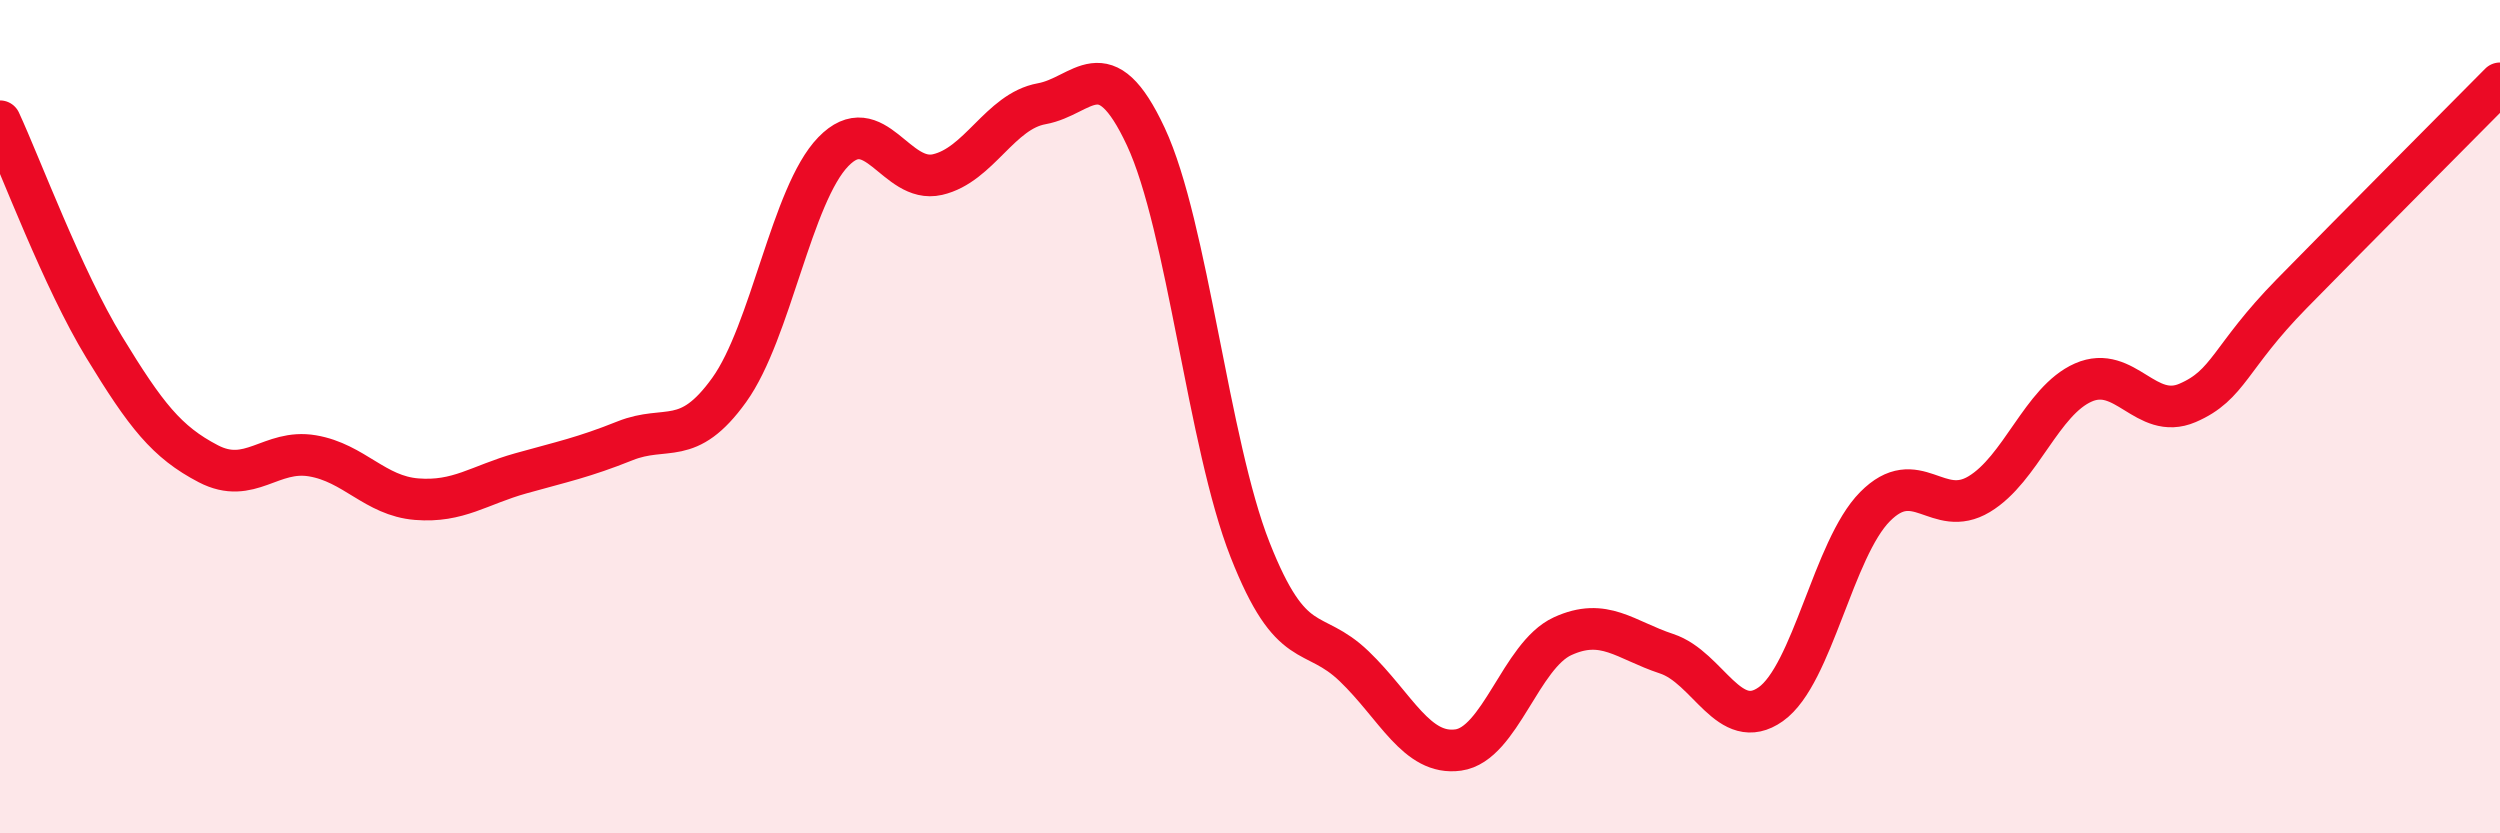 
    <svg width="60" height="20" viewBox="0 0 60 20" xmlns="http://www.w3.org/2000/svg">
      <path
        d="M 0,2.91 C 0.5,3.99 1.5,6.69 2.5,8.33 C 3.5,9.97 4,10.61 5,11.13 C 6,11.65 6.5,10.77 7.5,10.94 C 8.5,11.11 9,11.9 10,11.98 C 11,12.06 11.5,11.64 12.5,11.36 C 13.5,11.08 14,10.98 15,10.58 C 16,10.18 16.5,10.75 17.5,9.36 C 18.5,7.97 19,4.67 20,3.64 C 21,2.61 21.5,4.42 22.5,4.19 C 23.5,3.96 24,2.67 25,2.49 C 26,2.31 26.5,1.14 27.5,3.28 C 28.5,5.42 29,10.65 30,13.19 C 31,15.73 31.5,15.03 32.5,15.99 C 33.5,16.95 34,18.14 35,18 C 36,17.86 36.5,15.73 37.5,15.27 C 38.5,14.81 39,15.36 40,15.69 C 41,16.02 41.5,17.61 42.5,16.9 C 43.5,16.19 44,13.17 45,12.16 C 46,11.15 46.5,12.46 47.5,11.86 C 48.5,11.26 49,9.62 50,9.18 C 51,8.74 51.5,10.1 52.5,9.67 C 53.5,9.24 53.5,8.58 55,7.05 C 56.5,5.52 59,3.01 60,2L60 20L0 20Z"
        fill="#EB0A25"
        opacity="0.1"
        stroke-linecap="round"
        stroke-linejoin="round"
      />
      <path
        d="M 0,2.91 C 0.5,3.99 1.5,6.69 2.5,8.33 C 3.5,9.97 4,10.61 5,11.13 C 6,11.65 6.5,10.77 7.5,10.94 C 8.5,11.11 9,11.9 10,11.98 C 11,12.06 11.5,11.64 12.5,11.36 C 13.5,11.08 14,10.98 15,10.58 C 16,10.18 16.5,10.75 17.5,9.36 C 18.5,7.97 19,4.67 20,3.64 C 21,2.61 21.5,4.42 22.5,4.19 C 23.5,3.96 24,2.67 25,2.49 C 26,2.31 26.5,1.14 27.5,3.28 C 28.5,5.42 29,10.65 30,13.19 C 31,15.73 31.5,15.03 32.5,15.99 C 33.5,16.95 34,18.14 35,18 C 36,17.86 36.5,15.73 37.5,15.27 C 38.5,14.81 39,15.36 40,15.69 C 41,16.02 41.5,17.61 42.5,16.9 C 43.5,16.19 44,13.17 45,12.16 C 46,11.15 46.5,12.46 47.5,11.86 C 48.5,11.26 49,9.62 50,9.18 C 51,8.74 51.5,10.1 52.5,9.67 C 53.5,9.24 53.5,8.58 55,7.05 C 56.5,5.52 59,3.01 60,2"
        stroke="#EB0A25"
        stroke-width="1"
        fill="none"
        stroke-linecap="round"
        stroke-linejoin="round"
      />
    </svg>
  